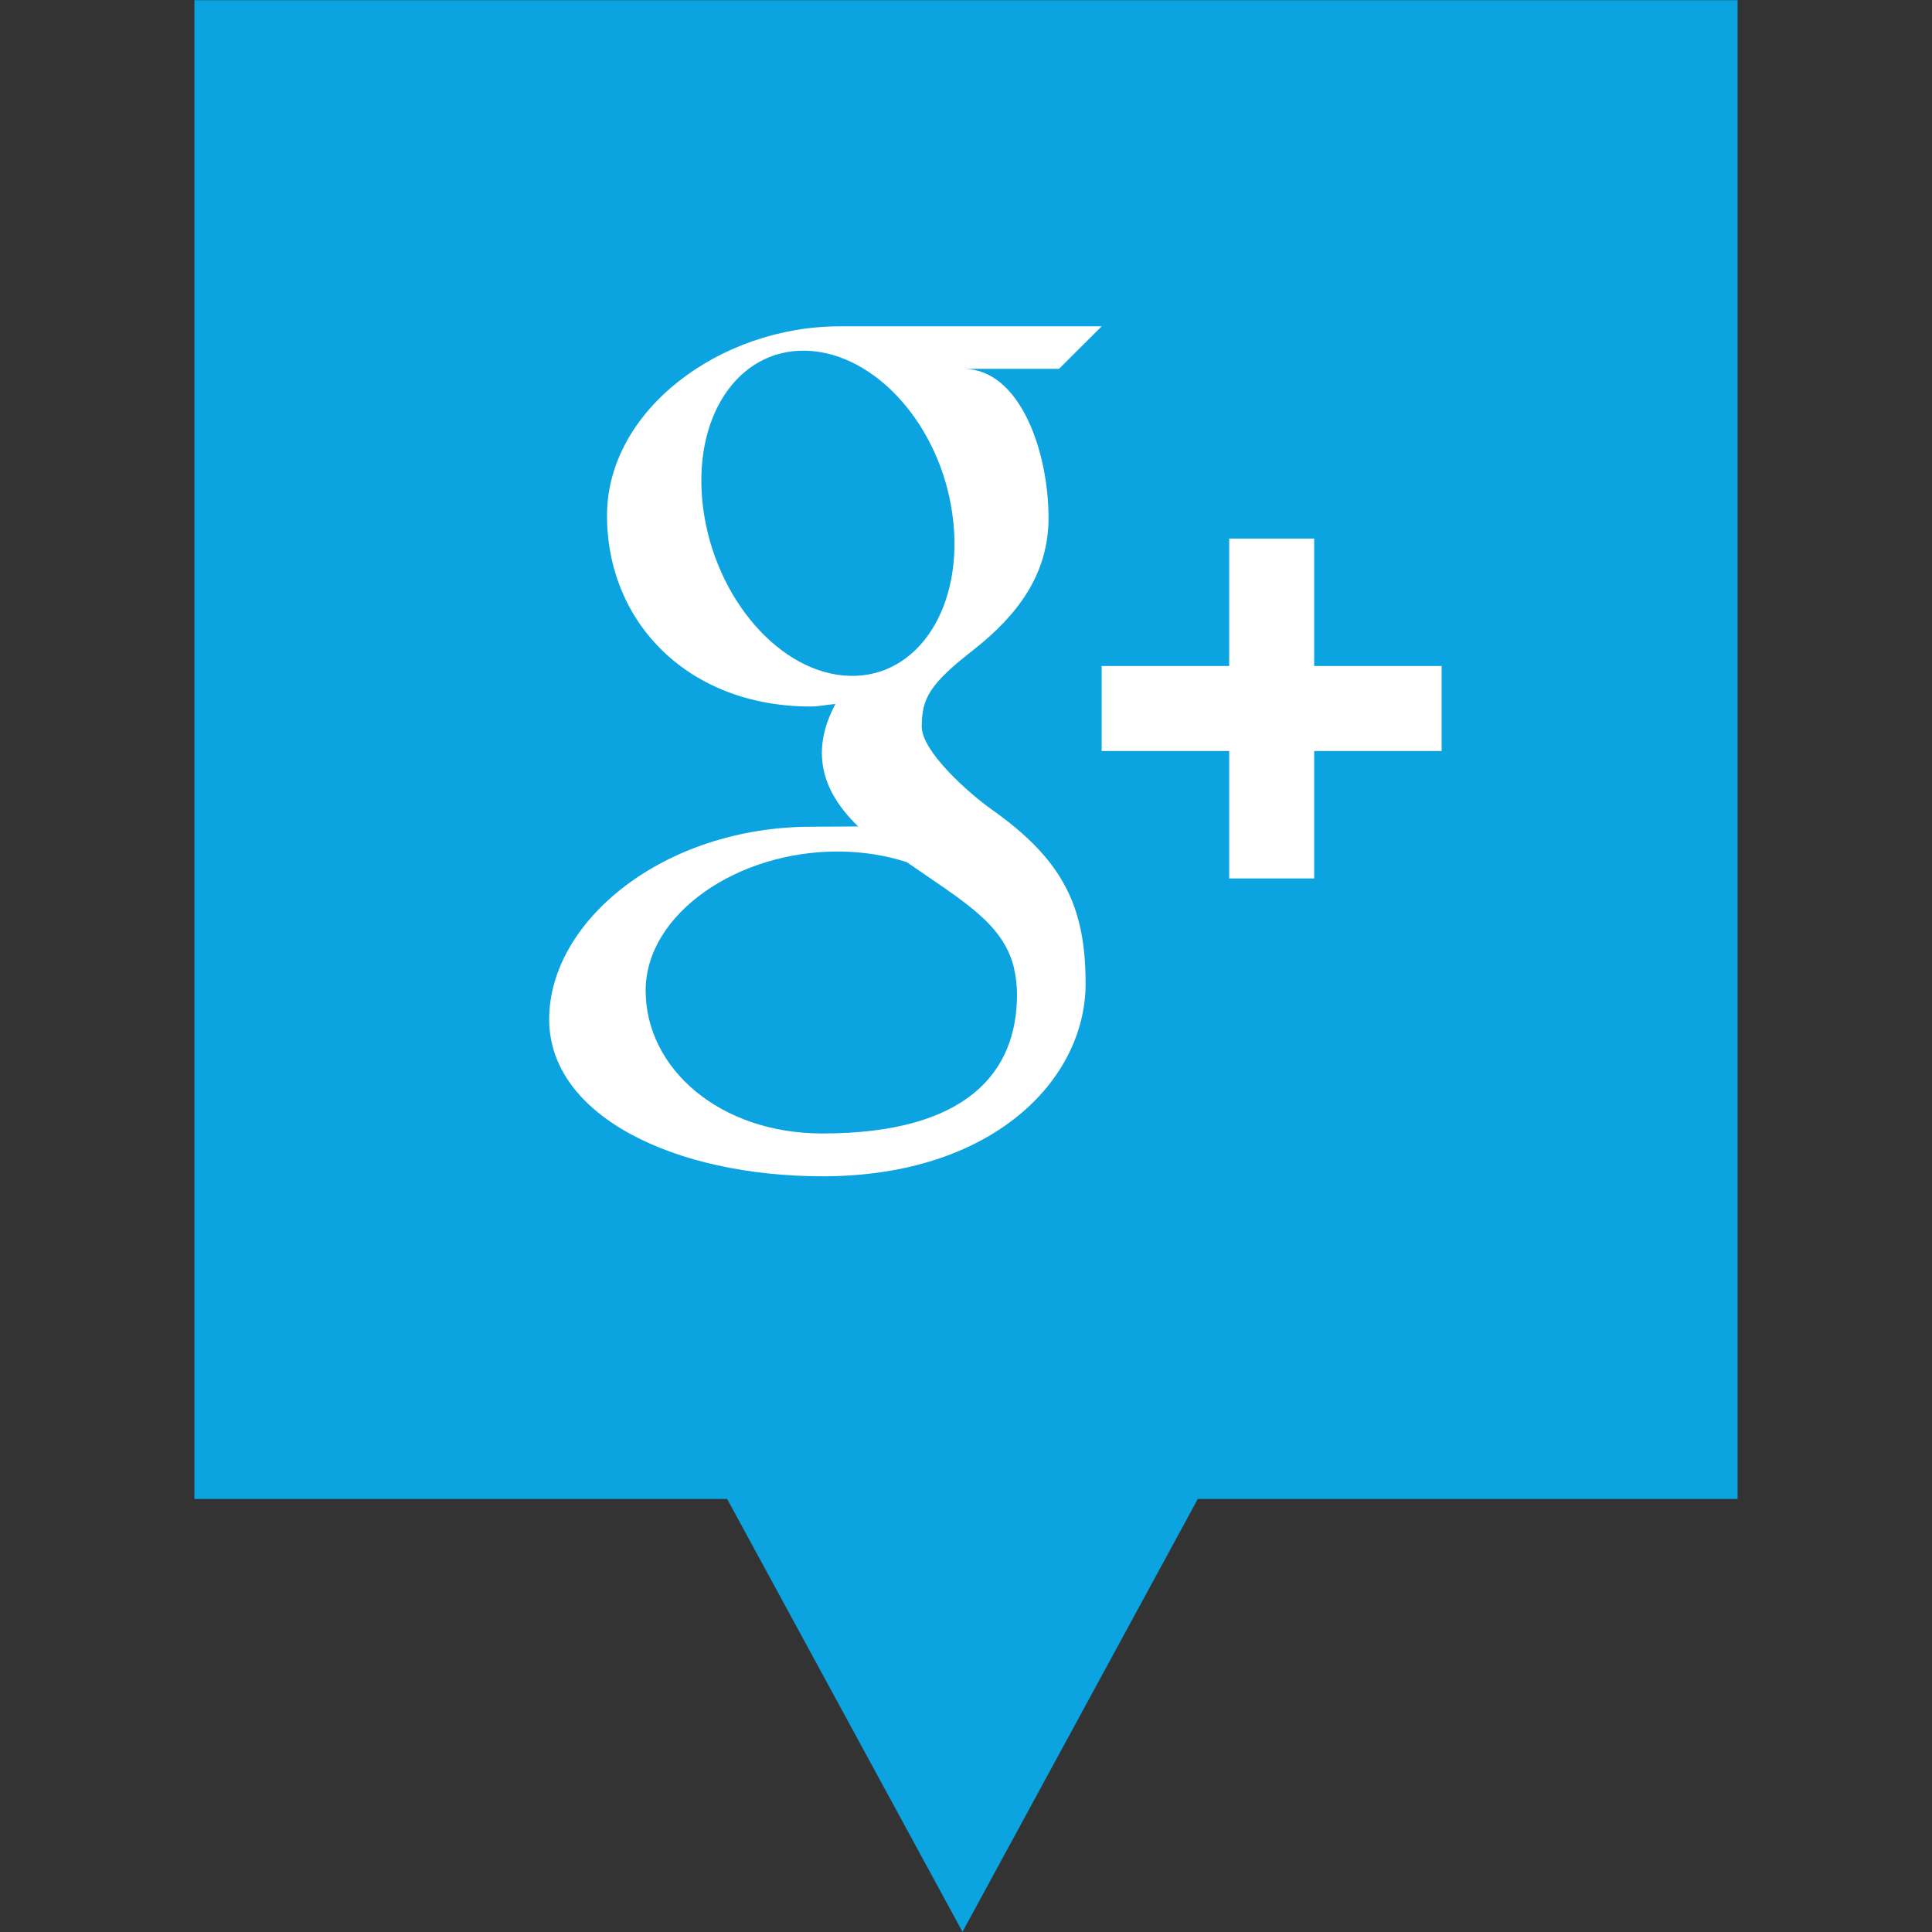 <?xml version="1.0" ?><svg enable-background="new 0 0 32 32" version="1.1" viewBox="0 0 32 32" xml:space="preserve" xmlns="http://www.w3.org/2000/svg" xmlns:xlink="http://www.w3.org/1999/xlink"><rect x="0" y="0" width="32" height="32" fill="#333333" stroke="none"/><g id="Layer_4_copy_2"><polygon fill="#0BA4E0" points="3.22,0.003 3.22,24.828 12.044,24.828 15.942,31.997 19.839,24.828 28.78,24.828 28.78,0.003  "/></g><g id="Official_copy_2"><g><g><path d="M18.247,5.405c0,0-3.232,0-4.339,0c-1.985,0-3.854,1.393-3.854,3.134c0,1.779,1.353,3.163,3.372,3.163     c0.141,0,0.277-0.032,0.411-0.042c-0.132,0.25-0.224,0.519-0.224,0.812c0,0.495,0.265,0.89,0.601,1.217     c-0.252,0-0.499,0.004-0.767,0.004c-2.459,0.001-4.351,1.565-4.351,3.189c0,1.599,2.075,2.601,4.533,2.601     c2.803,0,4.352-1.592,4.352-3.191c0-1.282-0.379-2.05-1.548-2.879c-0.4-0.282-1.166-0.971-1.166-1.377     c0-0.474,0.135-0.708,0.85-1.267c0.731-0.572,1.25-1.254,1.25-2.19c0-1.113-0.479-2.47-1.41-2.47h1.584L18.247,5.405z      M16.791,16.015c0.034,0.149,0.054,0.302,0.054,0.457c0,1.292-0.834,2.302-3.224,2.302c-1.7,0-2.927-1.075-2.927-2.368     c0-1.266,1.522-2.321,3.223-2.302c0.396,0.004,0.766,0.068,1.101,0.175C15.942,14.922,16.603,15.285,16.791,16.015z      M14.069,11.194c-1.141-0.033-2.226-1.276-2.422-2.773c-0.196-1.499,0.569-2.646,1.709-2.612c1.14,0.035,2.226,1.237,2.422,2.735     C15.975,10.042,15.21,11.228,14.069,11.194z" fill="#FFFFFF"/><polygon fill="#FFFFFF" points="21.767,11.031 21.767,8.92 20.359,8.92 20.359,11.031 18.247,11.031 18.247,12.439      20.359,12.439 20.359,14.55 21.767,14.55 21.767,12.439 23.878,12.439 23.878,11.031    "/></g></g></g></svg>